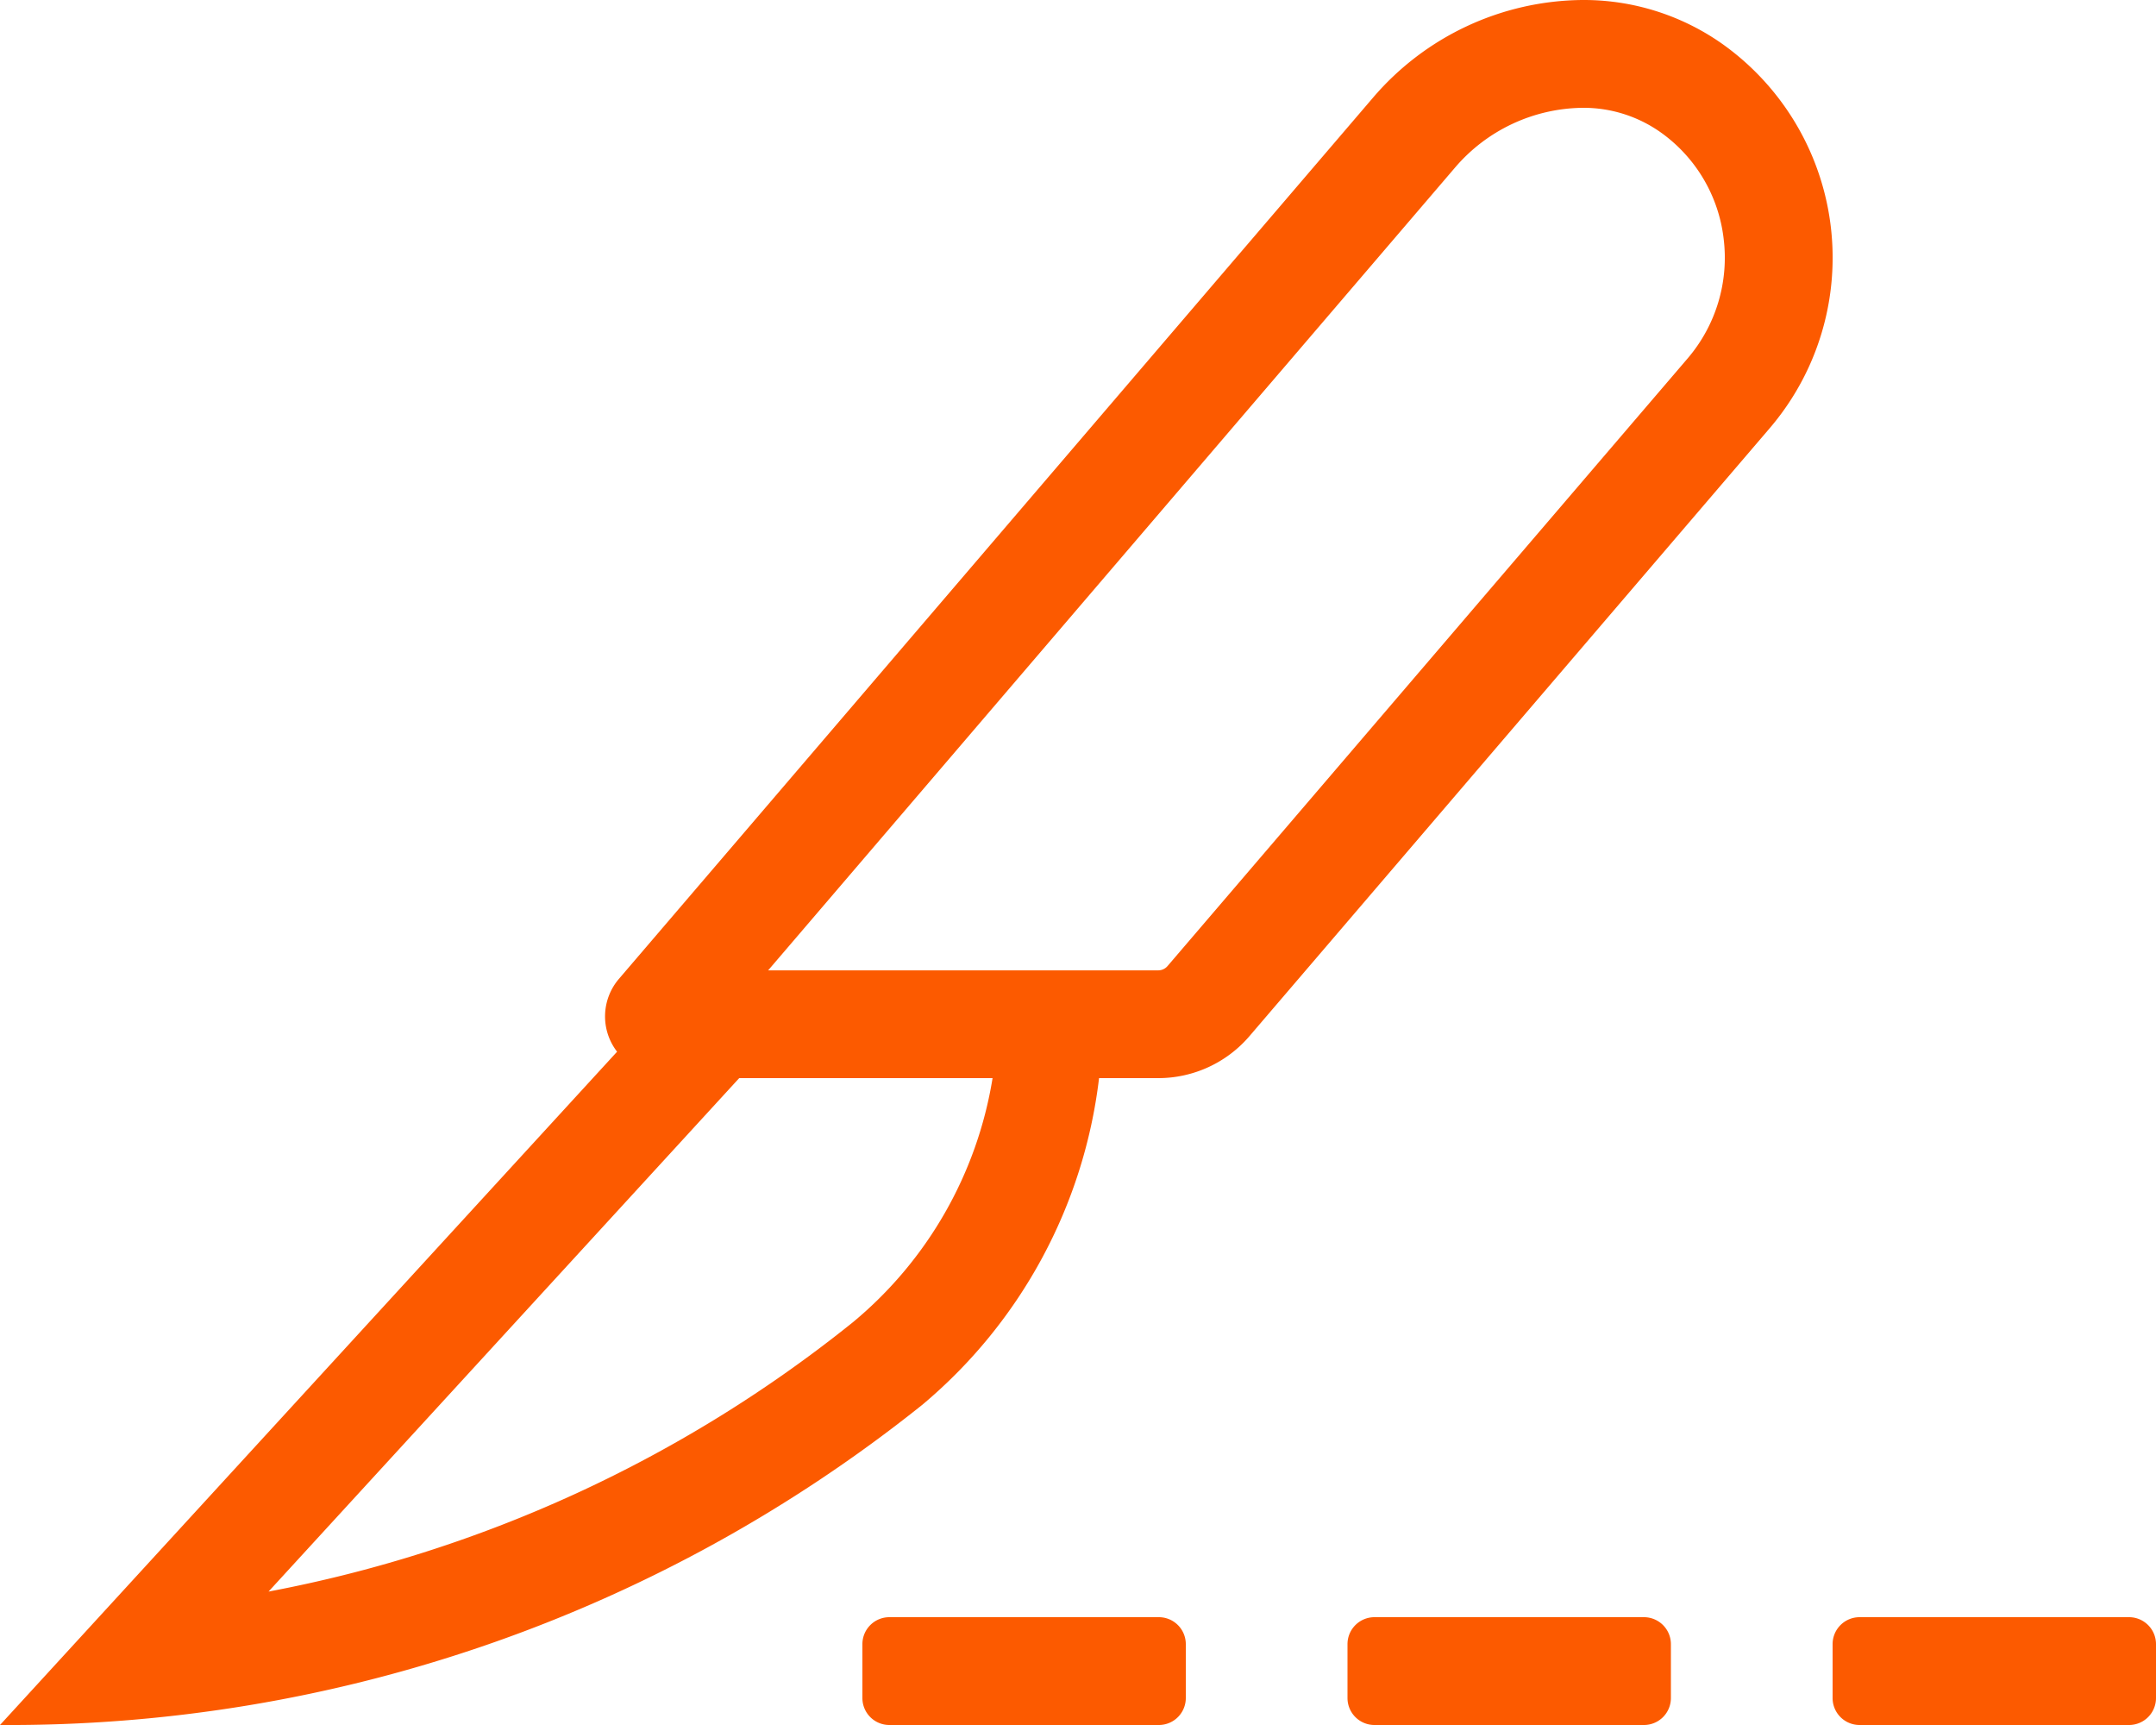 <svg xmlns="http://www.w3.org/2000/svg" width="56" height="44.8" viewBox="0 0 56 44.8">
                                <defs>
                                    <style>
                                        .cls-1 {
                                            fill: #FC5A00
                                        }
                                    </style>
                                </defs>
                                <path id="scalpel-path"
                                      d="M30.1 42h-7a.7.7 0 0 0-.7.7v1.4a.7.7 0 0 0 .7.7h7a.7.7 0 0 0 .7-.7v-1.4a.7.7 0 0 0-.7-.7zm12.6 0h-7a.7.7 0 0 0-.7.7v1.4a.7.7 0 0 0 .7.7h7a.7.7 0 0 0 .7-.7v-1.4a.7.7 0 0 0-.7-.7zm12.6 0h-7a.7.7 0 0 0-.7.7v1.4a.7.7 0 0 0 .7.7h7a.7.7 0 0 0 .7-.7v-1.4a.7.7 0 0 0-.7-.7zM44.752 1.152A6.242 6.242 0 0 0 41.1 0a7.234 7.234 0 0 0-5.436 2.535L16.072 25.427a1.5 1.5 0 0 0-.044 1.887L0 44.8h.033a37.966 37.966 0 0 0 23.884-8.285l.06-.049A13.076 13.076 0 0 0 28.547 28h1.537a3.119 3.119 0 0 0 2.37-1.091L45.97 11.117a6.814 6.814 0 0 0-1.218-9.965zm-22.6 33.189a34.411 34.411 0 0 1-15.177 6.994L19.2 28h6.581a10.39 10.39 0 0 1-3.629 6.341zM43.842 9.3L30.326 25.089a.318.318 0 0 1-.242.112H19.952L37.79 4.356A4.424 4.424 0 0 1 41.1 2.8a3.468 3.468 0 0 1 2.027.632A3.949 3.949 0 0 1 44.77 6.2a4.021 4.021 0 0 1-.928 3.1z"
                                      class="cls-1"/>
                            </svg>
